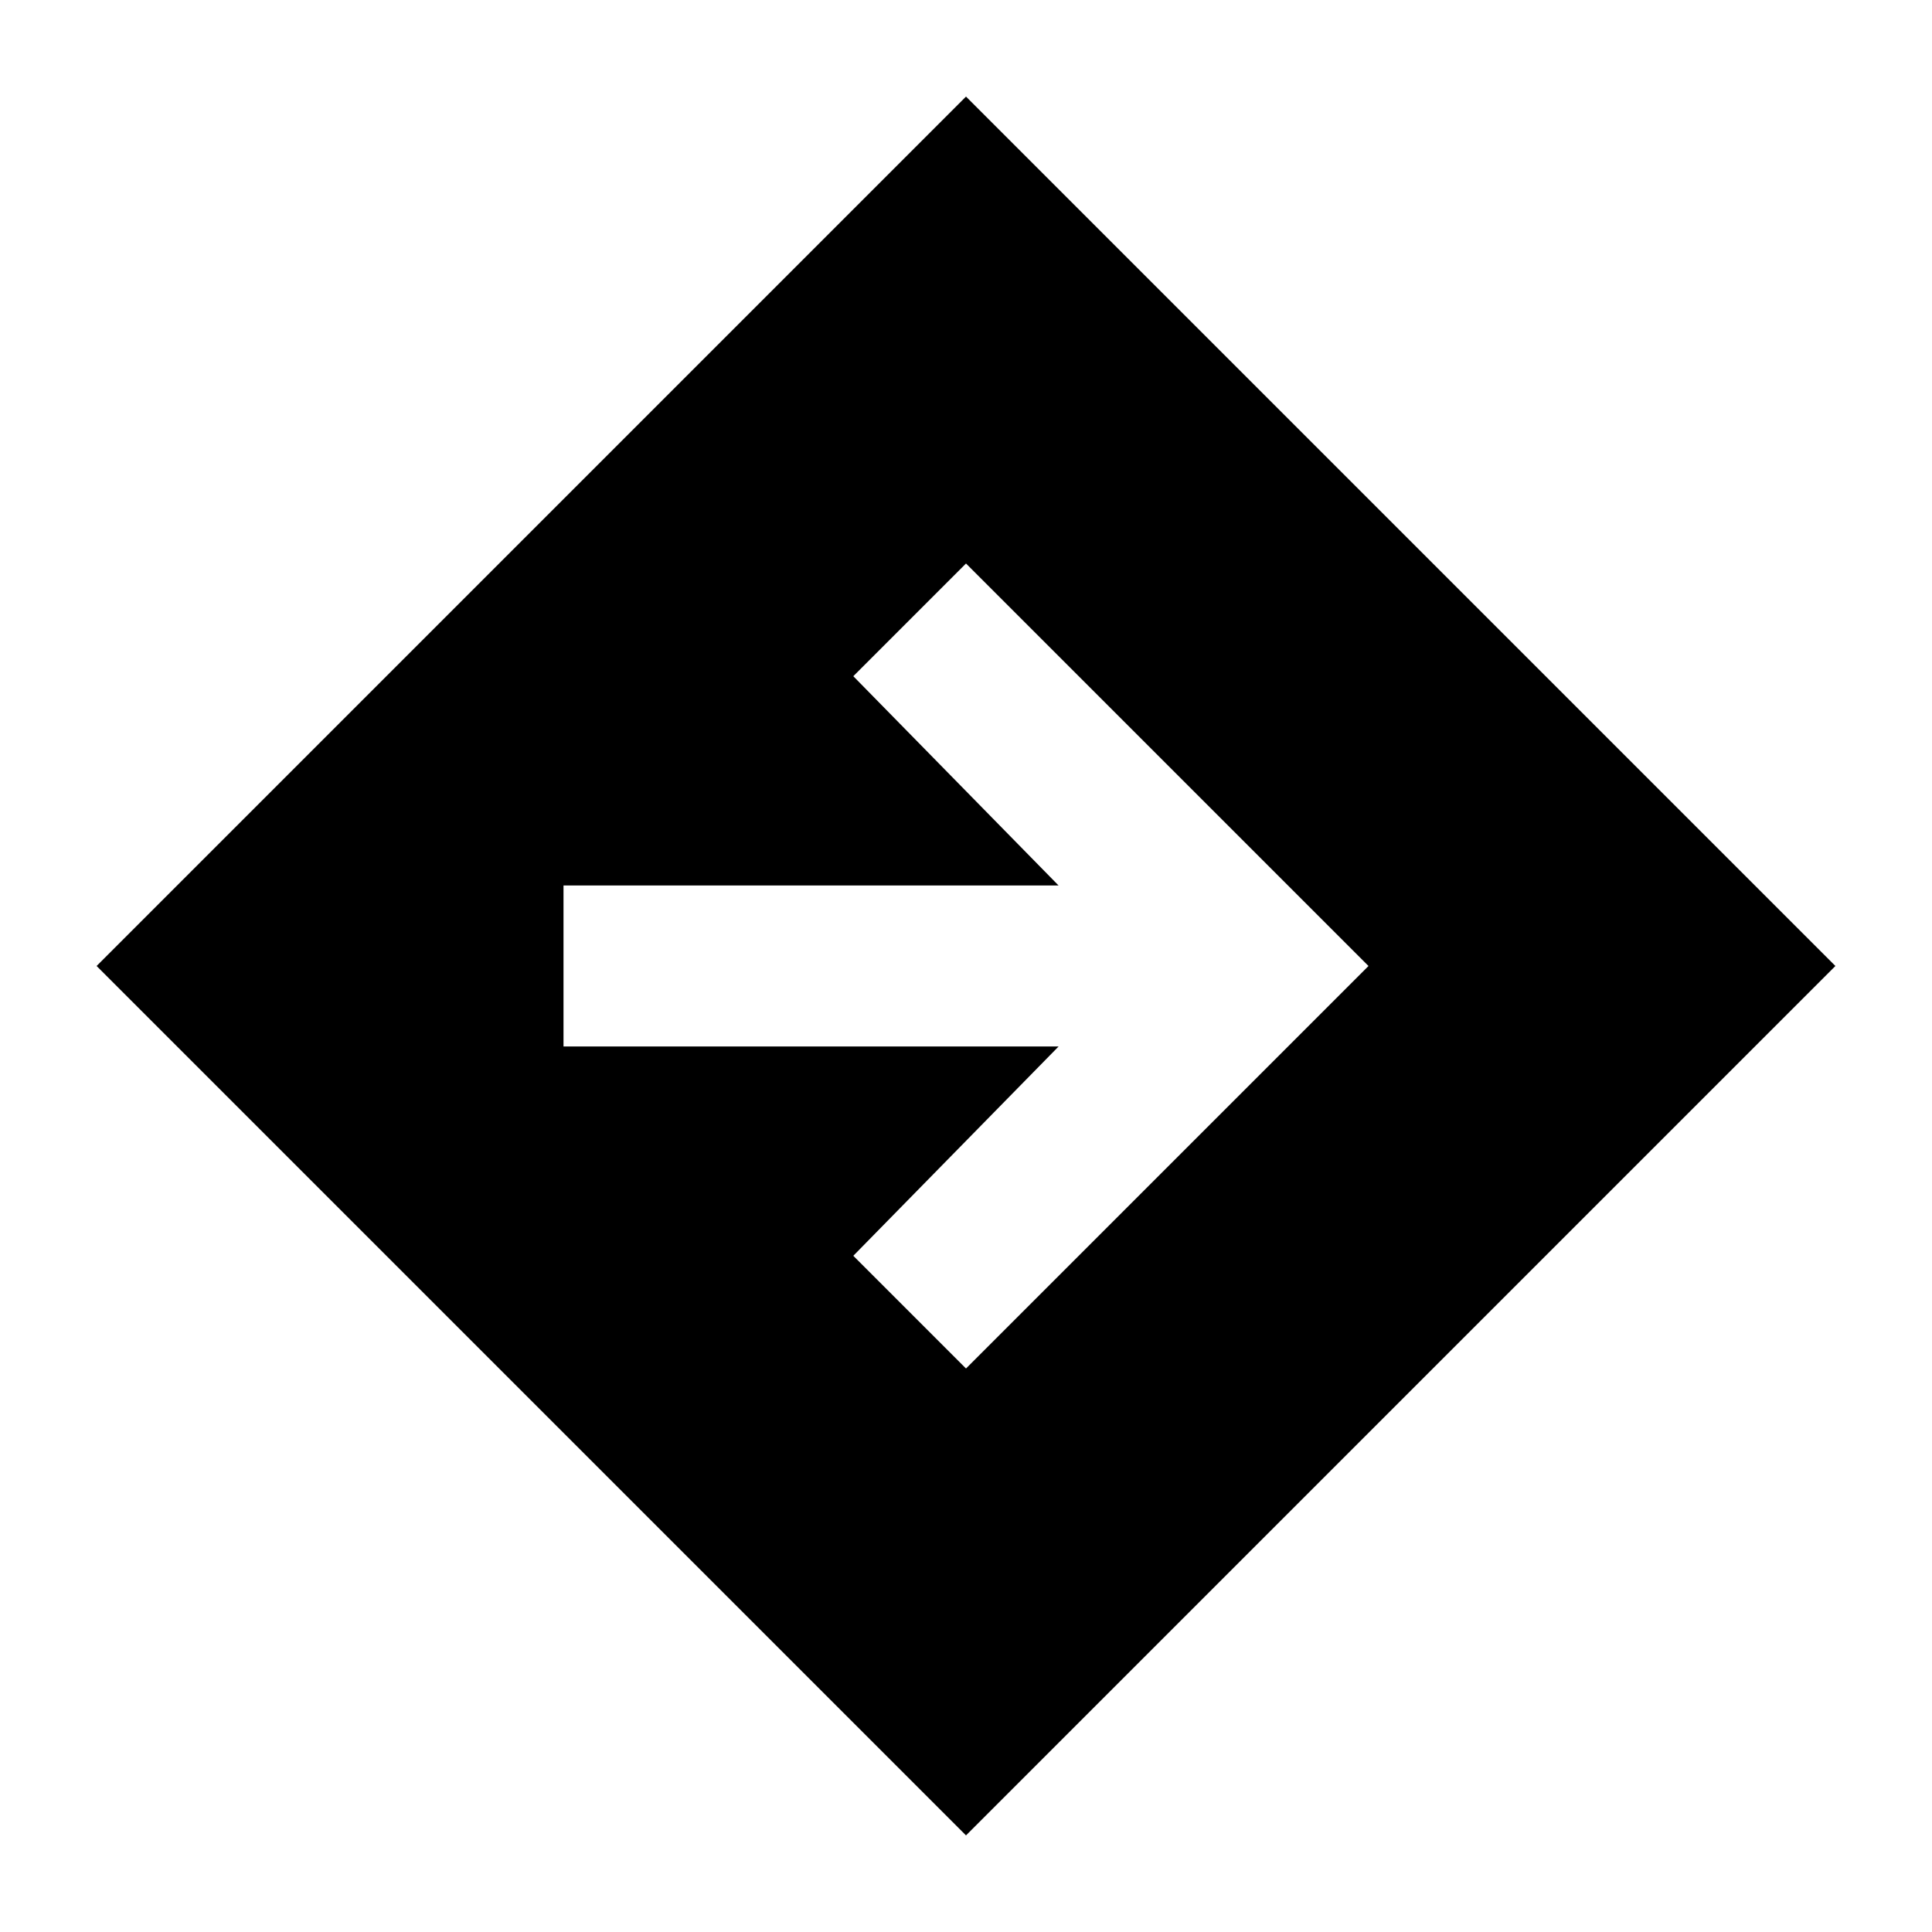 <?xml version="1.0" encoding="utf-8"?>
<!-- Generator: www.svgicons.com -->
<svg xmlns="http://www.w3.org/2000/svg" width="800" height="800" viewBox="0 0 24 24">
<path fill="currentColor" d="M12 22.8L1.2 12L12 1.2L22.8 12zm0-5.8l5-5l-5-5l-1.4 1.4l2.55 2.6H7v2h6.15l-2.55 2.6z"/>
</svg>